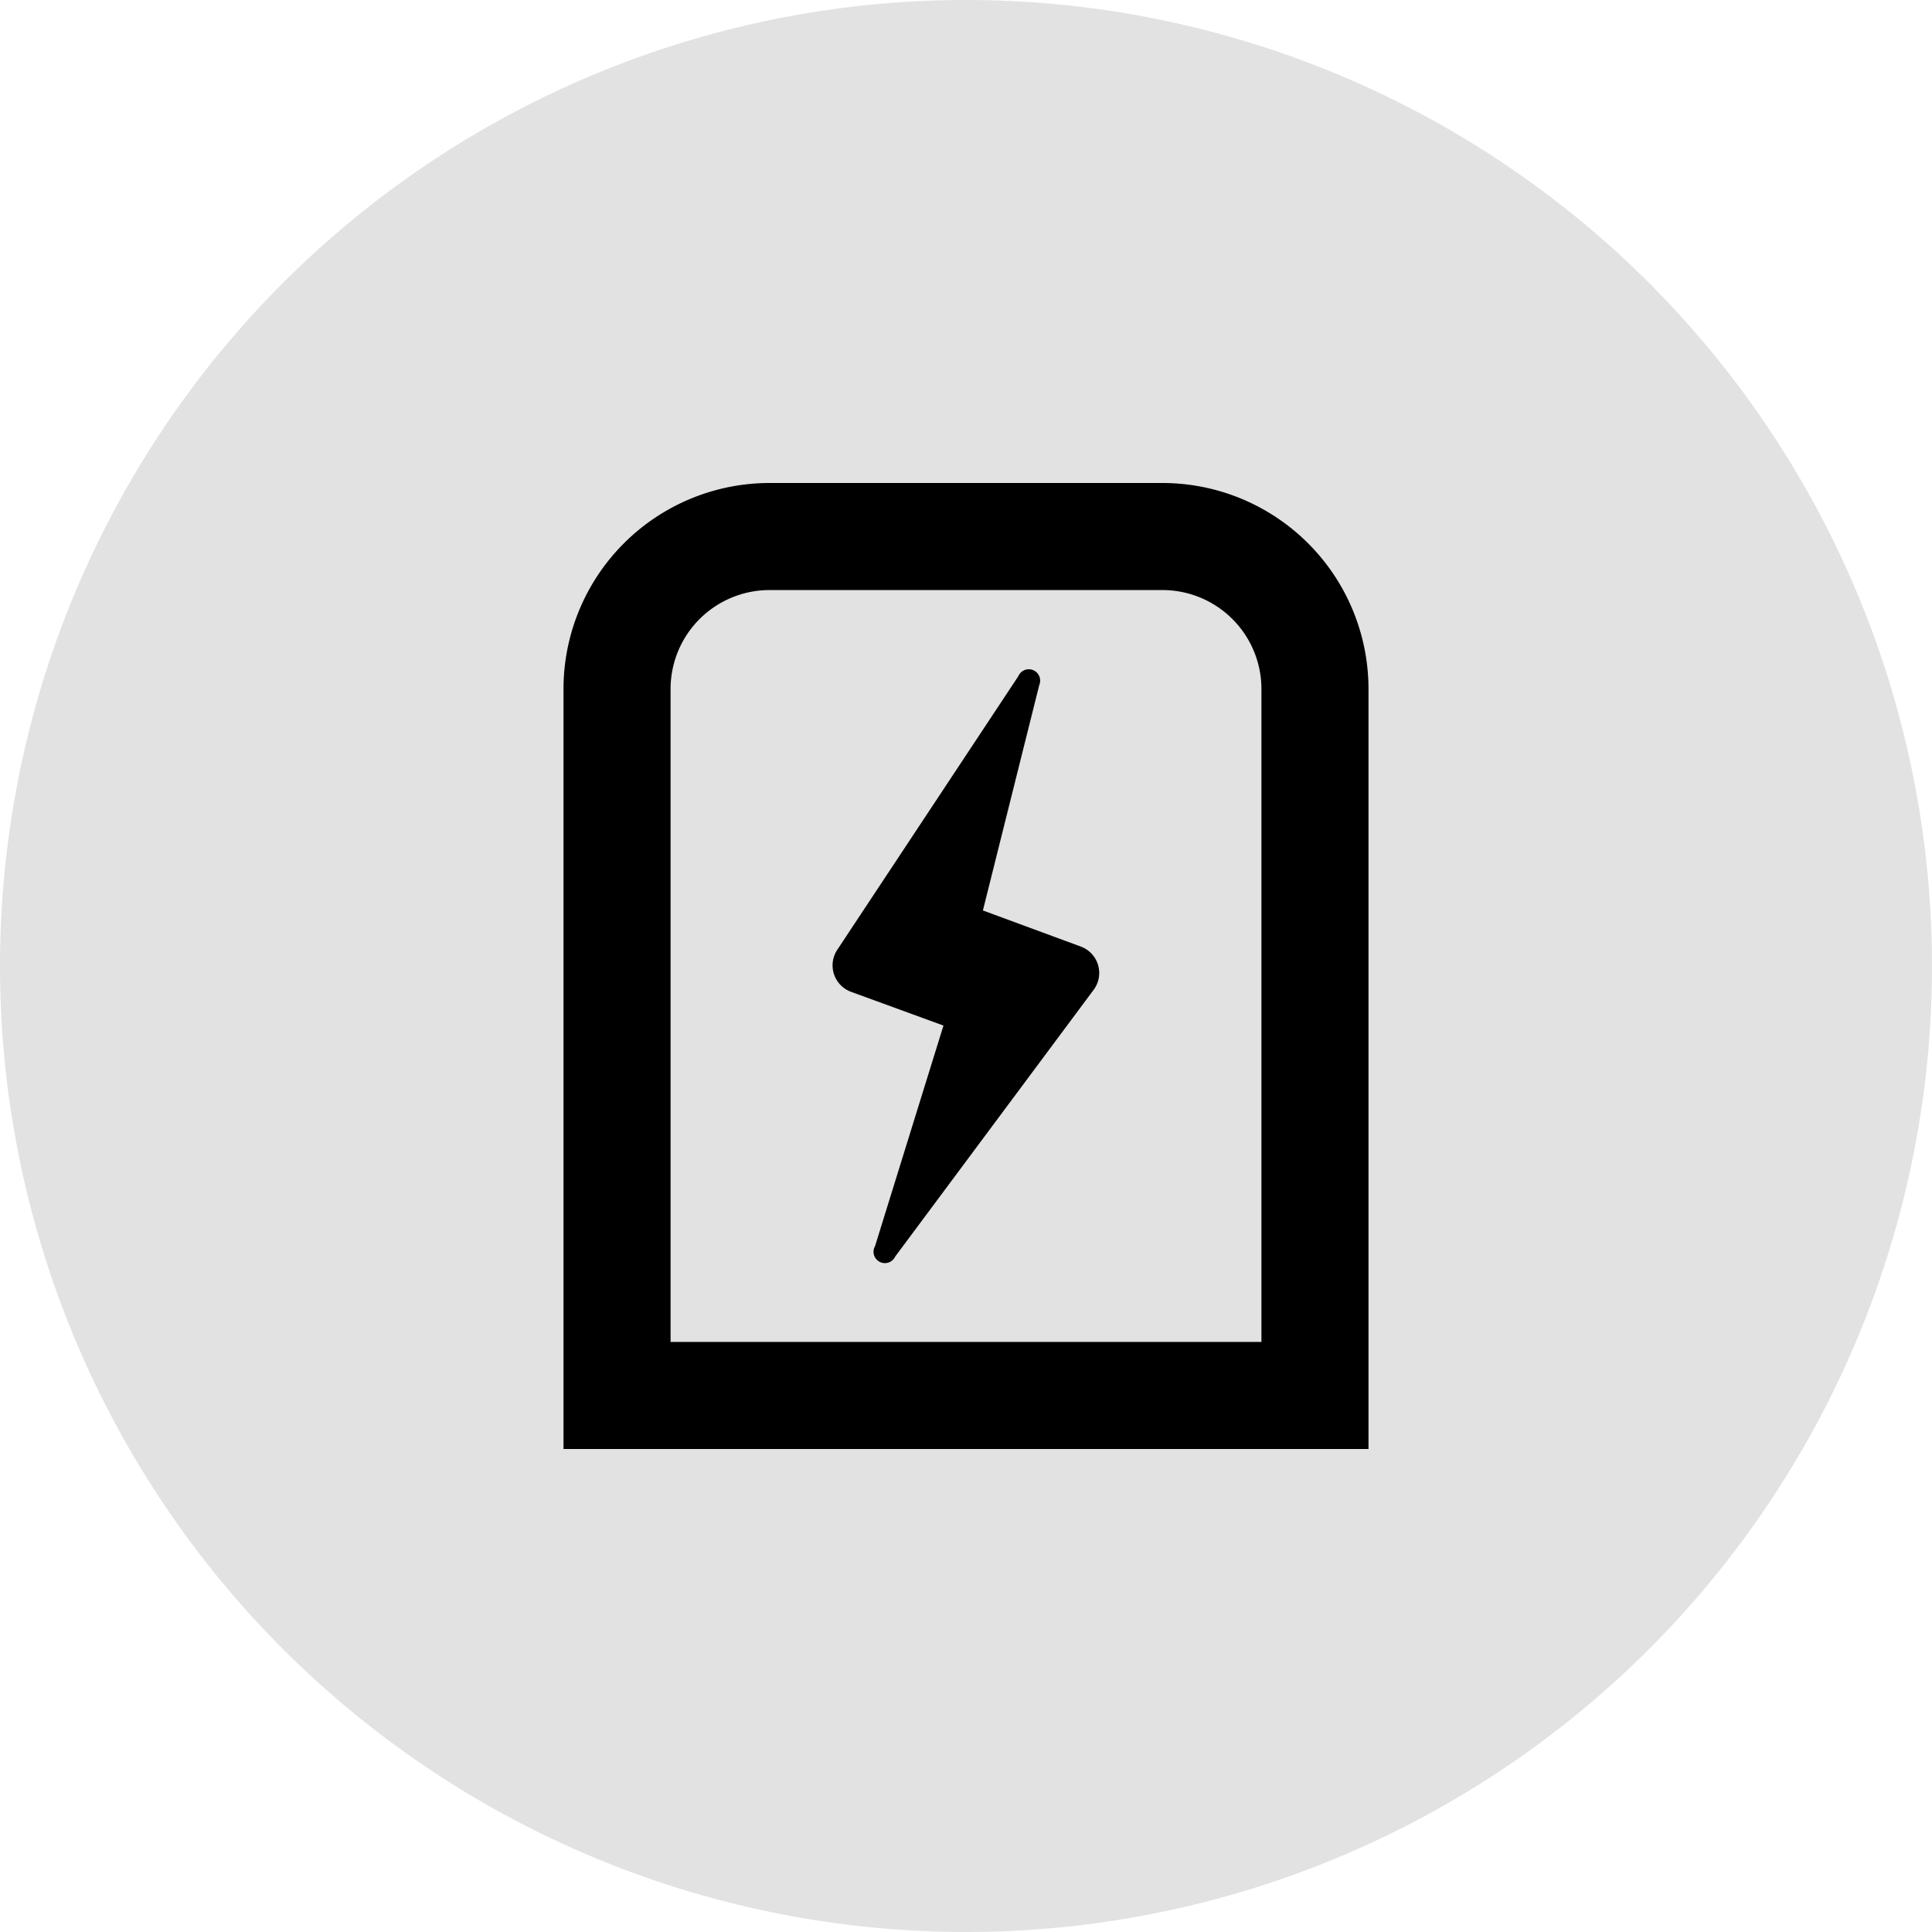 <svg xmlns="http://www.w3.org/2000/svg" width="24" height="24" viewBox="0 0 24 24">
  <g id="CV" transform="translate(-1140 -579)">
    <path id="Tracciato_6074" data-name="Tracciato 6074" d="M12,0A12,12,0,1,1,0,12,12,12,0,0,1,12,0" transform="translate(1140 579)" fill="#e2e2e2"/>
    <path id="svg28" d="M8.44,1.33A1.23,1.23,0,0,1,9.67,2.56v8.11H2.33V2.56A1.23,1.23,0,0,1,3.56,1.33ZM8.44,0H3.56A2.56,2.56,0,0,0,1,2.56V12H11V2.56A2.56,2.56,0,0,0,8.44,0ZM4.57,6.32l1.15.42L4.87,9.48a.141.141,0,1,0,.25.13L7.59,6.29a.35.35,0,0,0-.16-.53L6.21,5.31l.7-2.8a.141.141,0,1,0-.26-.11L4.4,5.8a.35.35,0,0,0,.17.52Z" transform="translate(1146 585)"/>
  </g>
</svg>

